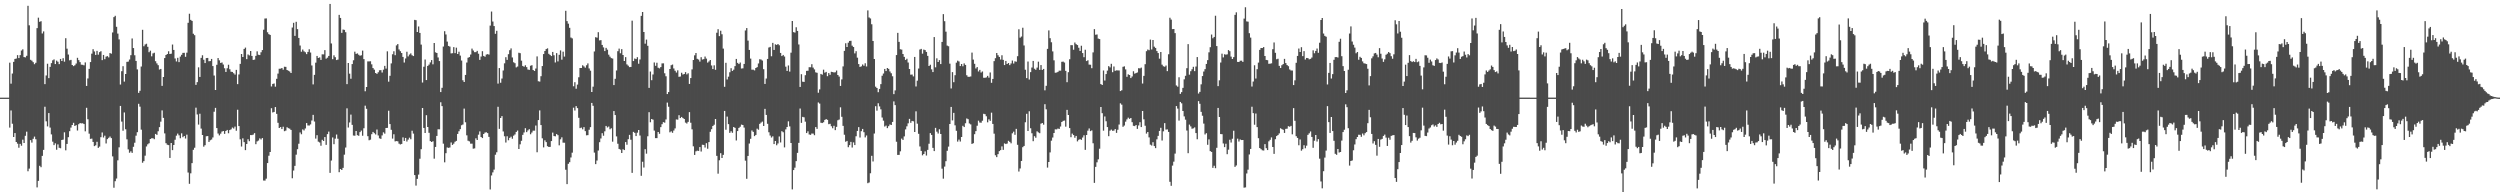 <?xml version="1.0" encoding="UTF-8"?>
<svg xmlns="http://www.w3.org/2000/svg" width="1920" height="150">
  <path d="M0 75.000h1v1.000H0zM1 75.000h1v1.000H1zM2 75.000h1v1.000H2zM3 75.000h1v1.000H3zM4 75.000h1v1.000H4zM5 75.000h1v1.000H5zM6 75.000h1v1.000H6zM7 48.141h1v49.837H7zM8 64.270h1v20.559H8zM9 56.483h1v38.560H9zM10 47.539h1v57.667H10zM11 45.273h1v56.899H11zM12 44.961h1v64.107H12zM13 42.349h1v67.974H13zM14 44.602h1v68.840H14zM15 42.335h1v68.179H15zM16 38.821h1v73.112H16zM17 37.880h1v69.384H17zM18 43.833h1v65.974H18zM19 44.090h1v60.190H19zM20 42.848h1v58.263H20zM21 4.470h1v127.040H21zM22 19.434h1v110.044H22zM23 45.939h1v61.664H23zM24 46.591h1v62.931H24zM25 47.747h1v58.876H25zM26 49.325h1v55.564H26zM27 48.213h1v58.765H27zM28 21.616h1v122.331H28zM29 13.566h1v125.317H29zM30 16.744h1v110.586H30zM31 16.302h1v112.097H31zM32 25.692h1v94.001H32zM33 24.113h1v91.002H33zM34 64.620h1v17.346H34zM35 57.941h1v35.219H35zM36 48.954h1v48.132H36zM37 60.007h1v26.845H37zM38 51.336h1v46.648H38zM39 48.495h1v54.744H39zM40 46.320h1v62.492H40zM41 45.625h1v65.841H41zM42 49.204h1v60.871H42zM43 46.551h1v68.447H43zM44 47.435h1v63.443H44zM45 49.234h1v64.300H45zM46 45.239h1v68.620H46zM47 46.848h1v60.668H47zM48 44.703h1v62.505H48zM49 47.351h1v54.292H49zM50 29.314h1v86.155H50zM51 37.398h1v73.120H51zM52 41.891h1v63.456H52zM53 46.316h1v54.429H53zM54 45.994h1v52.028H54zM55 49.921h1v46.083H55zM56 50.774h1v43.522H56zM57 50.122h1v46.634H57zM58 48.771h1v47.346H58zM59 44.386h1v55.865H59zM60 46.189h1v49.221H60zM61 47.723h1v46.799H61zM62 49.689h1v45.065H62zM63 49.780h1v44.899H63zM64 50.154h1v45.149H64zM65 47.915h1v52.954H65zM66 65.998h1v16.770H66zM67 60.238h1v31.361H67zM68 52.910h1v49.742H68zM69 47.683h1v58.992H69zM70 41.228h1v65.215H70zM71 37.775h1v71.234H71zM72 39.532h1v72.721H72zM73 42.168h1v69.448H73zM74 39.057h1v69.830H74zM75 41.994h1v71.550H75zM76 40.013h1v72.593H76zM77 39.340h1v66.049H77zM78 46.160h1v55.593H78zM79 42.172h1v63.449H79zM80 45.461h1v58.753H80zM81 43.488h1v66.714H81zM82 43.123h1v63.742H82zM83 44.068h1v61.781H83zM84 40.766h1v64.114H84zM85 41.210h1v64.854H85zM86 24.926h1v95.169H86zM87 13.136h1v131.043H87zM88 12.158h1v126.991H88zM89 20.570h1v116.538H89zM90 25.828h1v97.323H90zM91 30.240h1v82.891H91zM92 64.931h1v16.413H92zM93 54.683h1v38.699H93zM94 50.823h1v49.564H94zM95 62.656h1v23.706H95zM96 56.847h1v42.451H96zM97 47.518h1v59.474H97zM98 47.285h1v67.463H98zM99 45.729h1v71.553H99zM100 42.407h1v73.792H100zM101 29.553h1v87.870H101zM102 36.923h1v75.824H102zM103 42.449h1v67.150H103zM104 46.815h1v57.388H104zM105 53.317h1v48.206H105zM106 71.329h1v8.405H106zM107 69.756h1v12.142H107zM108 51.105h1v48.489H108zM109 22.904h1v102.051H109zM110 35.533h1v88.236H110zM111 34.172h1v85.402H111zM112 33.577h1v78.898H112zM113 35.932h1v74.927H113zM114 40.071h1v69.977H114zM115 38.925h1v67.828H115zM116 43.285h1v62.913H116zM117 40.995h1v65.169H117zM118 40.484h1v66.401H118zM119 47.003h1v55.881H119zM120 48.694h1v54.907H120zM121 50.063h1v50.766H121zM122 53.396h1v44.247H122zM123 52.929h1v40.521H123zM124 65.937h1v18.870H124zM125 59.119h1v31.409H125zM126 44.576h1v57.891H126zM127 42.217h1v67.744H127zM128 41.461h1v69.685H128zM129 39.377h1v72.096H129zM130 41.470h1v79.823H130zM131 41.237h1v68.573H131zM132 34.180h1v81.146H132zM133 38.354h1v72.992H133zM134 44.910h1v62.420H134zM135 47.191h1v57.019H135zM136 44.383h1v58.201H136zM137 47.704h1v56.226H137zM138 43.456h1v62.753H138zM139 42.106h1v60.299H139zM140 40.602h1v64.788H140zM141 40.554h1v63.879H141zM142 43.637h1v62.762H142zM143 40.458h1v62.955H143zM144 17.491h1v115.016H144zM145 10.554h1v130.623H145zM146 15.253h1v117.847H146zM147 16.094h1v109.178H147zM148 25.908h1v89.158H148zM149 27.018h1v86.427H149zM150 65.170h1v17.532H150zM151 63.096h1v24.820H151zM152 51.730h1v43.949H152zM153 59.076h1v28.282H153zM154 44.454h1v54.301H154zM155 42.465h1v61.206H155zM156 45.868h1v66.768H156zM157 48.449h1v63.063H157zM158 44.605h1v60.030H158zM159 44.480h1v60.030H159zM160 47.055h1v61.963H160zM161 46.909h1v60.822H161zM162 45.237h1v61.927H162zM163 50.736h1v54.824H163zM164 58.036h1v27.774H164zM165 69.142h1v13.700H165zM166 49.742h1v48.635H166zM167 44.581h1v57.987H167zM168 46.351h1v57.629H168zM169 48.319h1v54.360H169zM170 47.990h1v53.081H170zM171 49.560h1v51.034H171zM172 52.451h1v50.383H172zM173 55.240h1v45.347H173zM174 52.432h1v47.357H174zM175 49.703h1v52.659H175zM176 53.216h1v46.687H176zM177 55.087h1v44.252H177zM178 55.246h1v42.693H178zM179 56.290h1v42.420H179zM180 57.317h1v39.936H180zM181 53.635h1v46.770H181zM182 64.592h1v19.690H182zM183 57.196h1v39.620H183zM184 49.045h1v57.949H184zM185 41.456h1v71.055H185zM186 43.762h1v62.477H186zM187 37.594h1v71.555H187zM188 36.557h1v78.723H188zM189 45.391h1v65.196H189zM190 41.812h1v65.136H190zM191 42.554h1v65.898H191zM192 39.176h1v64.568H192zM193 42.944h1v60.859H193zM194 46.044h1v57.346H194zM195 45.750h1v56.478H195zM196 42.883h1v67.839H196zM197 39.430h1v69.151H197zM198 42.054h1v65.856H198zM199 42.300h1v64.015H199zM200 40.121h1v66.985H200zM201 38.460h1v67.599H201zM202 22.813h1v115.845H202zM203 14.248h1v124.469H203zM204 14.138h1v123.066H204zM205 24.802h1v100.409H205zM206 26.196h1v93.414H206zM207 26.844h1v89.875H207zM208 66.391h1v16.698H208zM209 64.471h1v21.878H209zM210 64.088h1v21.852H210zM211 66.583h1v15.642H211zM212 60.516h1v26.922H212zM213 56.527h1v37.764H213zM214 52.781h1v45.508H214zM215 52.719h1v44.863H215zM216 52.200h1v46.910H216zM217 53.521h1v43.831H217zM218 51.247h1v49.505H218zM219 51.374h1v48.909H219zM220 53.765h1v43.953H220zM221 54.336h1v44.102H221zM222 54.892h1v43.926H222zM223 56.083h1v43.693H223zM224 21.164h1v115.748H224zM225 17.506h1v113.453H225zM226 27.560h1v99.840H226zM227 16.766h1v102.041H227zM228 22.349h1v92.249H228zM229 29.146h1v81.255H229zM230 34.983h1v66.735H230zM231 39.729h1v63.409H231zM232 38.027h1v61.336H232zM233 39.430h1v60.753H233zM234 40.119h1v58.547H234zM235 41.594h1v52.901H235zM236 39.905h1v56.456H236zM237 37.836h1v58.597H237zM238 40.329h1v55.214H238zM239 50.263h1v42.325H239zM240 64.814h1v23.407H240zM241 57.499h1v35.848H241zM242 48.131h1v58.310H242zM243 42.958h1v60.860H243zM244 44.486h1v64.328H244zM245 44.072h1v65.365H245zM246 46.029h1v65.882H246zM247 41.712h1v65.647H247zM248 41.780h1v66.519H248zM249 38.527h1v66.744H249zM250 45.073h1v66.188H250zM251 44.274h1v58.724H251zM252 42.961h1v58.131H252zM253 3.012h1v129.761H253zM254 33.391h1v89.902H254zM255 45.490h1v60.100H255zM256 42.475h1v68.273H256zM257 43.940h1v62.544H257zM258 46.149h1v57.161H258zM259 45.788h1v60.767H259zM260 11.440h1v120.804H260zM261 13.781h1v115.998H261zM262 25.263h1v105.304H262zM263 22.668h1v106.231H263zM264 22.923h1v95.845H264zM265 24.720h1v88.588H265zM266 64.619h1v18.583H266zM267 48.366h1v49.600H267zM268 56.555h1v37.484H268zM269 60.464h1v27.565H269zM270 49.192h1v46.725H270zM271 46.275h1v57.791H271zM272 39.704h1v64.544H272zM273 41.370h1v59.260H273zM274 40.995h1v62.823H274zM275 42.011h1v62.303H275zM276 42.828h1v58.658H276zM277 42.439h1v57.873H277zM278 38.876h1v65.377H278zM279 45.420h1v53.098H279zM280 70.088h1v11.061H280zM281 66.810h1v16.732H281zM282 47.166h1v57.453H282zM283 47.134h1v60.596H283zM284 47.035h1v60.228H284zM285 49.408h1v53.672H285zM286 52.281h1v49.039H286zM287 53.500h1v48.797H287zM288 56.067h1v47.195H288zM289 56.745h1v42.733H289zM290 55.495h1v48.524H290zM291 53.975h1v52.274H291zM292 53.863h1v52.781H292zM293 55.719h1v48.269H293zM294 53.511h1v48.139H294zM295 50.582h1v52.095H295zM296 52.675h1v45.643H296zM297 39.398h1v58.818H297zM298 62.717h1v22.346H298zM299 58.235h1v37.035H299zM300 48.672h1v51.040H300zM301 41.687h1v64.741H301zM302 39.376h1v63.765H302zM303 42.388h1v66.201H303zM304 34.891h1v73.459H304zM305 33.822h1v74.715H305zM306 37.993h1v72.325H306zM307 39.300h1v71.642H307zM308 40.692h1v69.871H308zM309 43.712h1v61.799H309zM310 48.031h1v60.223H310zM311 44.892h1v61.059H311zM312 39.724h1v68.996H312zM313 43.308h1v63.908H313zM314 41.884h1v63.851H314zM315 41.026h1v65.949H315zM316 42.438h1v57.961H316zM317 43.074h1v59.535H317zM318 15.237h1v119.237H318zM319 15.516h1v127.024H319zM320 24.566h1v112.815H320zM321 20.337h1v113.763H321zM322 25.318h1v96.567H322zM323 34.251h1v80.345H323zM324 63.372h1v19.555H324zM325 51.272h1v46.984H325zM326 45.709h1v56.444H326zM327 61.513h1v26.950H327zM328 50.630h1v46.887H328zM329 49.611h1v52.399H329zM330 47.910h1v60.475H330zM331 46.118h1v62.923H331zM332 49.423h1v59.063H332zM333 33.006h1v88.832H333zM334 40.192h1v72.654H334zM335 40.712h1v63.704H335zM336 44.142h1v55.126H336zM337 46.895h1v52.433H337zM338 70.723h1v7.825H338zM339 67.408h1v14.106H339zM340 35.737h1v74.625H340zM341 23.959h1v100.689H341zM342 26.480h1v91.168H342zM343 31.945h1v81.311H343zM344 35.287h1v78.276H344zM345 35.800h1v77.476H345zM346 41.005h1v68.408H346zM347 40.833h1v70.465H347zM348 36.195h1v74.119H348zM349 40.814h1v68.049H349zM350 36.607h1v71.568H350zM351 41.468h1v61.406H351zM352 39.756h1v61.079H352zM353 42.708h1v56.486H353zM354 46.493h1v49.703H354zM355 61.626h1v34.037H355zM356 62.975h1v20.448H356zM357 57.567h1v36.343H357zM358 48.011h1v55.916H358zM359 44.356h1v63.729H359zM360 43.835h1v64.773H360zM361 41.855h1v68.501H361zM362 37.335h1v72.979H362zM363 38.799h1v75.383H363zM364 40.101h1v73.888H364zM365 40.017h1v66.244H365zM366 39.043h1v68.497H366zM367 41.251h1v62.153H367zM368 45.962h1v54.943H368zM369 43.398h1v61.796H369zM370 39.312h1v66.745H370zM371 42.957h1v59.936H371zM372 43.550h1v58.280H372zM373 41.860h1v59.696H373zM374 41.574h1v60.683H374zM375 41.946h1v63.146H375zM376 19.672h1v125.840H376zM377 8.854h1v125.918H377zM378 16.524h1v115.866H378zM379 19.999h1v110.270H379zM380 25.968h1v92.857H380zM381 23.651h1v93.298H381zM382 64.223h1v17.774H382zM383 52.275h1v46.670H383zM384 63.532h1v27.104H384zM385 60.329h1v28.866H385zM386 54.102h1v46.870H386zM387 48.625h1v56.027H387zM388 43.935h1v65.557H388zM389 45.989h1v58.639H389zM390 41.605h1v66.107H390zM391 38.573h1v67.314H391zM392 37.177h1v67.768H392zM393 44.144h1v62.422H393zM394 47.841h1v56.344H394zM395 48.529h1v54.753H395zM396 51.766h1v49.562H396zM397 51.071h1v49.187H397zM398 40.510h1v73.904H398zM399 40.857h1v70.014H399zM400 46.615h1v61.523H400zM401 50.640h1v52.958H401zM402 51.275h1v50.471H402zM403 50.101h1v48.333H403zM404 51.556h1v49.901H404zM405 53.420h1v46.734H405zM406 53.665h1v45.564H406zM407 50.483h1v52.657H407zM408 50.058h1v51.725H408zM409 53.755h1v46.584H409zM410 54.522h1v45.834H410zM411 52.617h1v43.814H411zM412 43.335h1v73.625H412zM413 62.391h1v29.832H413zM414 62.648h1v22.143H414zM415 58.513h1v37.544H415zM416 50.731h1v55.523H416zM417 41.511h1v71.674H417zM418 39.160h1v68.622H418zM419 37.707h1v71.436H419zM420 37.120h1v75.183H420zM421 41.321h1v71.596H421zM422 42.169h1v70.644H422zM423 43.055h1v65.267H423zM424 39.893h1v61.921H424zM425 42.434h1v62.040H425zM426 47.975h1v56.736H426zM427 40.828h1v62.125H427zM428 47.171h1v56.675H428zM429 42.102h1v69.488H429zM430 38.681h1v68.344H430zM431 45.800h1v59.676H431zM432 39.677h1v69.885H432zM433 43.484h1v66.120H433zM434 8.302h1v122.073H434zM435 16.252h1v125.180H435zM436 18.161h1v107.613H436zM437 21.341h1v103.233H437zM438 28.808h1v92.142H438zM439 29.476h1v87.755H439zM440 66.259h1v16.426H440zM441 63.140h1v21.741H441zM442 68.124h1v13.390H442zM443 64.982h1v18.069H443zM444 59.362h1v31.115H444zM445 52.205h1v46.220H445zM446 52.216h1v45.770H446zM447 50.108h1v49.218H447zM448 50.986h1v46.662H448zM449 51.994h1v48.705H449zM450 50.123h1v53.807H450zM451 48.671h1v55.099H451zM452 52.595h1v47.017H452zM453 54.259h1v43.359H453zM454 70.639h1v8.438H454zM455 66.555h1v14.723H455zM456 39.517h1v77.675H456zM457 28.575h1v97.489H457zM458 28.907h1v94.397H458zM459 24.733h1v90.878H459zM460 31.042h1v78.168H460zM461 30.809h1v75.507H461zM462 34.507h1v67.800H462zM463 36.419h1v67.805H463zM464 39.194h1v61.681H464zM465 36.756h1v59.986H465zM466 38.155h1v59.715H466zM467 41.980h1v55.208H467zM468 43.524h1v55.766H468zM469 44.647h1v53.872H469zM470 44.962h1v63.853H470zM471 65.337h1v19.948H471zM472 60.494h1v27.900H472zM473 54.130h1v50.602H473zM474 39.297h1v71.089H474zM475 37.310h1v77.052H475zM476 40.904h1v74.027H476zM477 37.755h1v79.756H477zM478 42.245h1v72.406H478zM479 46.846h1v68.396H479zM480 43.874h1v65.222H480zM481 49.462h1v61.685H481zM482 50.448h1v56.463H482zM483 51.553h1v52.008H483zM484 51.427h1v55.884H484zM485 15.856h1v116.915H485zM486 46.878h1v54.401H486zM487 44.950h1v57.084H487zM488 45.369h1v59.145H488zM489 43.954h1v57.960H489zM490 48.967h1v50.868H490zM491 45.690h1v58.397H491zM492 12.163h1v122.868H492zM493 9.202h1v114.986H493zM494 24.587h1v104.075H494zM495 33.528h1v81.053H495zM496 30.422h1v87.606H496zM497 35.161h1v69.517H497zM498 67.479h1v18.707H498zM499 54.956h1v38.950H499zM500 61.606h1v29.785H500zM501 57.176h1v34.705H501zM502 47.978h1v52.344H502zM503 50.518h1v55.578H503zM504 48.168h1v57.914H504zM505 51.995h1v49.367H505zM506 52.530h1v50.231H506zM507 51.513h1v46.114H507zM508 48.672h1v46.729H508zM509 48.631h1v45.167H509zM510 56.273h1v37.923H510zM511 58.564h1v33.177H511zM512 72.249h1v6.550H512zM513 70.713h1v11.262H513zM514 53.016h1v48.592H514zM515 50.064h1v50.802H515zM516 49.543h1v52.469H516zM517 52.567h1v47.707H517zM518 54.302h1v44.300H518zM519 55.715h1v36.016H519zM520 54.039h1v37.875H520zM521 58.976h1v29.494H521zM522 58.763h1v31.932H522zM523 55.872h1v33.913H523zM524 57.223h1v33.443H524zM525 56.843h1v34.541H525zM526 55.386h1v38.776H526zM527 57.114h1v37.759H527zM528 56.292h1v37.325H528zM529 64.482h1v21.647H529zM530 59.966h1v34.284H530zM531 53.286h1v46.034H531zM532 46.081h1v66.293H532zM533 42.489h1v76.520H533zM534 40.689h1v75.518H534zM535 45.163h1v70.563H535zM536 45.707h1v70.233H536zM537 47.319h1v65.650H537zM538 43.924h1v72.463H538zM539 45.739h1v65.417H539zM540 45.401h1v65.888H540zM541 43.397h1v69.904H541zM542 45.026h1v64.928H542zM543 48.095h1v66.125H543zM544 47.143h1v61.989H544zM545 46.100h1v55.128H545zM546 50.300h1v48.941H546zM547 53.038h1v43.711H547zM548 50.177h1v45.605H548zM549 53.590h1v37.827H549zM550 25.135h1v94.593H550zM551 22.426h1v110.953H551zM552 27.756h1v95.335H552zM553 23.604h1v94.042H553zM554 26.316h1v95.042H554zM555 37.324h1v81.638H555zM556 66.688h1v18.490H556zM557 48.256h1v51.372H557zM558 61.031h1v28.541H558zM559 58.897h1v36.427H559zM560 55.481h1v46.542H560zM561 52.373h1v48.435H561zM562 54.499h1v47.479H562zM563 53.530h1v43.993H563zM564 50.780h1v47.436H564zM565 45.258h1v62.644H565zM566 48.296h1v52.380H566zM567 49.185h1v49.053H567zM568 48.005h1v49.330H568zM569 52.636h1v43.073H569zM570 52.491h1v43.488H570zM571 49.080h1v48.894H571zM572 23.383h1v100.018H572zM573 21.572h1v115.762H573zM574 31.183h1v88.588H574zM575 38.369h1v71.872H575zM576 45.017h1v61.598H576zM577 53.518h1v46.687H577zM578 53.483h1v47.770H578zM579 54.090h1v50.442H579zM580 52.247h1v51.377H580zM581 51.540h1v47.266H581zM582 48.753h1v50.890H582zM583 45.527h1v49.579H583zM584 45.722h1v48.443H584zM585 46.494h1v46.908H585zM586 53.153h1v43.632H586zM587 64.484h1v19.110H587zM588 60.332h1v27.927H588zM589 45.281h1v49.819H589zM590 36.498h1v65.077H590zM591 35.996h1v68.086H591zM592 43.208h1v62.420H592zM593 32.924h1v71.797H593zM594 38.364h1v72.280H594zM595 34.024h1v74.259H595zM596 34.517h1v77.055H596zM597 33.805h1v76.387H597zM598 34.741h1v70.081H598zM599 40.669h1v68.751H599zM600 43.071h1v57.670H600zM601 42.200h1v59.364H601zM602 43.394h1v69.792H602zM603 51.176h1v48.220H603zM604 54.452h1v43.061H604zM605 50.287h1v42.910H605zM606 55.008h1v42.042H606zM607 40.451h1v69.368H607zM608 16.125h1v129.313H608zM609 24.696h1v105.907H609zM610 25.028h1v103.746H610zM611 20.954h1v102.792H611zM612 23.775h1v93.652H612zM613 34.159h1v75.571H613zM614 66.740h1v16.600H614zM615 56.997h1v37.375H615zM616 62.728h1v27.032H616zM617 62.947h1v27.186H617zM618 57.754h1v35.695H618zM619 54.401h1v47.803H619zM620 54.335h1v46.524H620zM621 51.606h1v51.668H621zM622 51.664h1v51.923H622zM623 49.327h1v53.231H623zM624 51.896h1v50.729H624zM625 53.282h1v50.576H625zM626 55.532h1v42.073H626zM627 55.914h1v43.075H627zM628 71.222h1v7.479H628zM629 68.662h1v10.893H629zM630 56.756h1v37.508H630zM631 57.344h1v37.177H631zM632 53.519h1v40.375H632zM633 55.831h1v36.276H633zM634 55.210h1v36.222H634zM635 58.500h1v33.583H635zM636 56.132h1v39.266H636zM637 57.448h1v37.612H637zM638 55.147h1v41.844H638zM639 55.369h1v43.127H639zM640 55.650h1v40.958H640zM641 55.498h1v44.444H641zM642 54.151h1v43.295H642zM643 57.578h1v34.762H643zM644 58.808h1v33.008H644zM645 65.999h1v16.416H645zM646 60.968h1v28.729H646zM647 50.969h1v45.690H647zM648 39.070h1v64.412H648zM649 33.204h1v75.626H649zM650 36.077h1v72.159H650zM651 32.753h1v80.321H651zM652 31.460h1v80.006H652zM653 31.360h1v77.588H653zM654 35.075h1v78.215H654zM655 36.103h1v73.254H655zM656 41.024h1v70.375H656zM657 39.304h1v65.333H657zM658 44.314h1v56.223H658zM659 49.223h1v48.420H659zM660 51.389h1v54.242H660zM661 50.927h1v49.814H661zM662 49.497h1v49.538H662zM663 50.468h1v51.071H663zM664 48.598h1v56.927H664zM665 51.066h1v52.959H665zM666 8.002h1v132.676H666zM667 13.429h1v126.728H667zM668 14.172h1v118.895H668zM669 18.655h1v101.015H669zM670 31.475h1v92.532H670zM671 45.330h1v57.208H671zM672 66.537h1v15.033H672zM673 67.561h1v17.451H673zM674 70.798h1v8.523H674zM675 68.293h1v13.403H675zM676 64.614h1v19.363H676zM677 58.159h1v32.125H677zM678 56.488h1v36.171H678zM679 52.923h1v44.228H679zM680 54.569h1v41.912H680zM681 52.228h1v46.203H681zM682 52.897h1v44.018H682zM683 54.873h1v40.698H683zM684 56.245h1v39.763H684zM685 58.593h1v35.042H685zM686 72.308h1v5.567H686zM687 69.426h1v11.326H687zM688 42.276h1v66.555H688zM689 25.230h1v93.737H689zM690 32.169h1v86.769H690zM691 37.819h1v78.414H691zM692 38.092h1v68.348H692zM693 41.497h1v65.973H693zM694 43.675h1v61.063H694zM695 46.010h1v53.371H695zM696 45.132h1v51.900H696zM697 48.042h1v46.685H697zM698 52.981h1v38.288H698zM699 57.324h1v36.979H699zM700 57.229h1v35.664H700zM701 58.672h1v34.524H701zM702 43.745h1v57.654H702zM703 66.384h1v19.140H703zM704 61.928h1v33.039H704zM705 52.635h1v50.120H705zM706 38.036h1v74.468H706zM707 37.554h1v78.380H707zM708 41.207h1v78.091H708zM709 38.114h1v80.172H709zM710 38.519h1v77.770H710zM711 39.885h1v79.561H711zM712 42.917h1v72.171H712zM713 50.672h1v59.727H713zM714 49.696h1v52.550H714zM715 53.272h1v50.377H715zM716 55.342h1v58.227H716zM717 28.475h1v87.569H717zM718 51.729h1v46.483H718zM719 44.806h1v56.325H719zM720 47.633h1v54.925H720zM721 46.183h1v53.107H721zM722 49.213h1v53.706H722zM723 32.197h1v97.323H723zM724 10.843h1v126.396H724zM725 16.267h1v111.658H725zM726 24.296h1v99.525H726zM727 35.029h1v80.778H727zM728 35.545h1v77.065H728zM729 48.875h1v46.376H729zM730 67.950h1v14.190H730zM731 55.407h1v37.066H731zM732 63.116h1v23.586H732zM733 57.749h1v38.525H733zM734 48.140h1v52.334H734zM735 46.593h1v62.149H735zM736 47.212h1v59.979H736zM737 50.759h1v57.917H737zM738 49.139h1v56.101H738zM739 50.899h1v45.722H739zM740 48.670h1v48.938H740zM741 49.863h1v44.827H741zM742 57.822h1v33.143H742zM743 58.967h1v32.595H743zM744 58.960h1v35.864H744zM745 58.733h1v36.798H745zM746 40.410h1v70.131H746zM747 45.794h1v64.207H747zM748 48.989h1v54.070H748zM749 52.596h1v48.117H749zM750 51.521h1v45.062H750zM751 54.864h1v37.801H751zM752 53.658h1v40.466H752zM753 55.726h1v38.536H753zM754 54.868h1v37.881H754zM755 59.700h1v27.710H755zM756 59.737h1v27.971H756zM757 59.459h1v29.823H757zM758 58.251h1v35.688H758zM759 59.668h1v31.955H759zM760 55.653h1v37.189H760zM761 63.615h1v22.918H761zM762 60.599h1v34.567H762zM763 46.969h1v55.704H763zM764 44.707h1v74.549H764zM765 40.688h1v79.990H765zM766 42.426h1v75.938H766zM767 43.728h1v72.333H767zM768 45.704h1v69.583H768zM769 42.426h1v70.005H769zM770 45.969h1v69.126H770zM771 49.963h1v60.159H771zM772 46.808h1v63.821H772zM773 49.147h1v61.107H773zM774 48.362h1v59.794H774zM775 50.018h1v58.952H775zM776 48.721h1v61.359H776zM777 46.507h1v55.904H777zM778 48.780h1v52.345H778zM779 47.082h1v56.420H779zM780 47.424h1v51.555H780zM781 43.182h1v68.048H781zM782 22.472h1v109.264H782zM783 28.933h1v100.448H783zM784 28.057h1v95.566H784zM785 21.323h1v91.747H785zM786 34.897h1v77.191H786zM787 53.544h1v40.352H787zM788 60.019h1v27.399H788zM789 47.239h1v53.373H789zM790 61.104h1v24.366H790zM791 55.382h1v43.138H791zM792 51.875h1v50.461H792zM793 46.791h1v61.670H793zM794 52.813h1v51.765H794zM795 53.606h1v52.188H795zM796 51.913h1v48.963H796zM797 47.349h1v54.334H797zM798 53.640h1v48.652H798zM799 49.954h1v45.043H799zM800 53.689h1v40.777H800zM801 52.964h1v42.805H801zM802 69.374h1v10.646H802zM803 65.895h1v18.070H803zM804 37.555h1v91.149H804zM805 23.368h1v101.058H805zM806 29.362h1v87.686H806zM807 32.474h1v75.575H807zM808 39.462h1v66.163H808zM809 46.311h1v55.819H809zM810 55.839h1v43.494H810zM811 55.683h1v43.689H811zM812 55.185h1v43.524H812zM813 54.258h1v44.778H813zM814 54.258h1v42.896H814zM815 47.474h1v46.215H815zM816 47.290h1v45.514H816zM817 48.050h1v44.516H817zM818 54.434h1v42.822H818zM819 63.113h1v21.278H819zM820 55.450h1v32.895H820zM821 45.530h1v52.809H821zM822 34.672h1v70.686H822zM823 34.695h1v67.910H823zM824 38.211h1v65.535H824zM825 32.640h1v73.120H825zM826 33.945h1v70.465H826zM827 34.612h1v73.972H827zM828 36.677h1v70.702H828zM829 39.092h1v67.782H829zM830 35.128h1v72.309H830zM831 40.734h1v64.914H831zM832 43.941h1v59.997H832zM833 38.175h1v76.926H833zM834 46.905h1v56.752H834zM835 46.282h1v54.083H835zM836 49.606h1v49.043H836zM837 49.728h1v50.987H837zM838 52.360h1v47.812H838zM839 40.236h1v69.795H839zM840 22.364h1v118.082H840zM841 26.681h1v101.494H841zM842 26.446h1v98.211H842zM843 29.652h1v92.710H843zM844 30.005h1v84.197H844zM845 64.547h1v17.620H845zM846 65.266h1v21.660H846zM847 54.094h1v46.234H847zM848 61.843h1v27.625H848zM849 56.907h1v36.201H849zM850 54.219h1v43.356H850zM851 50.775h1v53.829H851zM852 51.742h1v48.611H852zM853 49.013h1v50.527H853zM854 55.438h1v45.007H854zM855 51.070h1v49.230H855zM856 54.365h1v44.749H856zM857 54.012h1v48.039H857zM858 54.052h1v45.603H858zM859 54.125h1v41.523H859zM860 69.930h1v9.414H860zM861 69.330h1v11.049H861zM862 51.301h1v46.094H862zM863 50.943h1v45.453H863zM864 53.281h1v40.158H864zM865 58.968h1v32.754H865zM866 57.091h1v33.276H866zM867 57.600h1v33.682H867zM868 59.964h1v30.662H868zM869 58.739h1v35.091H869zM870 54.709h1v41.899H870zM871 56.575h1v40.277H871zM872 56.093h1v39.897H872zM873 55.635h1v43.314H873zM874 52.372h1v44.003H874zM875 52.508h1v41.318H875zM876 51.941h1v45.621H876zM877 64.128h1v21.107H877zM878 58.268h1v33.389H878zM879 49.301h1v47.253H879zM880 39.301h1v63.311H880zM881 38.066h1v63.293H881zM882 38.543h1v66.955H882zM883 30.396h1v80.705H883zM884 37.988h1v73.786H884zM885 30.697h1v78.500H885zM886 35.819h1v76.383H886zM887 36.789h1v76.985H887zM888 39.198h1v67.810H888zM889 40.735h1v63.598H889zM890 45.049h1v55.485H890zM891 39.919h1v58.248H891zM892 49.674h1v58.248H892zM893 50.886h1v49.997H893zM894 51.258h1v43.332H894zM895 50.325h1v49.219H895zM896 54.615h1v44.766H896zM897 41.661h1v59.677H897zM898 13.629h1v125.980H898zM899 15.048h1v127.646H899zM900 22.353h1v104.825H900zM901 22.259h1v101.900H901zM902 25.463h1v92.513H902zM903 65.627h1v15.853H903zM904 66.539h1v16.884H904zM905 59.319h1v33.297H905zM906 72.067h1v6.198H906zM907 70.776h1v8.567H907zM908 67.460h1v17.780H908zM909 60.949h1v28.432H909zM910 58.233h1v33.651H910zM911 52.367h1v47.880H911zM912 33.869h1v83.792H912zM913 57.370h1v38.319H913zM914 54.692h1v42.361H914zM915 53.215h1v45.634H915zM916 51.312h1v47.223H916zM917 54.617h1v43.211H917zM918 51.074h1v51.106H918zM919 43.806h1v63.132H919zM920 71.854h1v5.841H920zM921 70.544h1v9.151H921zM922 64.754h1v21.159H922zM923 58.425h1v30.442H923zM924 54.918h1v39.985H924zM925 53.112h1v50.166H925zM926 49.079h1v53.229H926zM927 46.199h1v65.031H927zM928 40.207h1v66.842H928zM929 36.269h1v79.786H929zM930 26.546h1v90.143H930zM931 29.410h1v99.493H931zM932 28.372h1v98.925H932zM933 12.086h1v117.106H933zM934 35.379h1v78.152H934zM935 66.163h1v16.727H935zM936 61.694h1v28.157H936zM937 48.001h1v54.982H937zM938 41.221h1v61.830H938zM939 44.098h1v66.100H939zM940 41.658h1v71.338H940zM941 41.962h1v68.442H941zM942 41.726h1v76.703H942zM943 38.437h1v76.487H943zM944 39.297h1v68.006H944zM945 43.470h1v66.007H945zM946 45.289h1v61.257H946zM947 43.887h1v56.523H947zM948 11.441h1v116.700H948zM949 9.496h1v117.558H949zM950 47.525h1v58.975H950zM951 47.593h1v61.095H951zM952 46.644h1v60.488H952zM953 46.570h1v60.994H953zM954 47.519h1v60.025H954zM955 14.275h1v129.857H955zM956 5.572h1v138.359H956zM957 16.417h1v116.815H957zM958 16.638h1v113.658H958zM959 25.476h1v93.164H959zM960 28.902h1v85.501H960zM961 66.481h1v15.477H961zM962 62.622h1v24.253H962zM963 50.122h1v45.683H963zM964 60.313h1v26.868H964zM965 53.120h1v44.518H965zM966 48.090h1v58.022H966zM967 38.276h1v75.384H967zM968 36.876h1v77.701H968zM969 36.902h1v78.528H969zM970 36.147h1v79.478H970zM971 43.028h1v67.668H971zM972 46.042h1v67.790H972zM973 46.230h1v69.046H973zM974 49.005h1v59.517H974zM975 48.901h1v58.483H975zM976 48.617h1v56.915H976zM977 37.777h1v75.099H977zM978 32.609h1v85.541H978zM979 40.570h1v66.324H979zM980 45.523h1v58.963H980zM981 45.126h1v58.592H981zM982 50.606h1v51.842H982zM983 52.230h1v46.275H983zM984 50.048h1v49.101H984zM985 49.191h1v50.483H985zM986 45.214h1v56.886H986zM987 48.442h1v50.524H987zM988 49.946h1v48.853H988zM989 50.841h1v46.060H989zM990 53.342h1v43.969H990zM991 54.110h1v42.540H991zM992 54.144h1v49.023H992zM993 65.309h1v17.754H993zM994 61.692h1v31.064H994zM995 48.241h1v56.371H995zM996 42.959h1v62.969H996zM997 37.287h1v74.260H997zM998 39.916h1v67.169H998zM999 36.237h1v79.494H999zM1000 43.117h1v71.458H1000zM1001 39.253h1v72.326H1001zM1002 45.725h1v68.159H1002zM1003 44.485h1v67.390H1003zM1004 44.627h1v58.965H1004zM1005 45.543h1v56.831H1005zM1006 45.234h1v55.707H1006zM1007 44.194h1v60.993H1007zM1008 38.646h1v74.879H1008zM1009 40.893h1v67.175H1009zM1010 39.105h1v64.594H1010zM1011 37.290h1v71.409H1011zM1012 40.551h1v66.279H1012zM1013 32.798h1v89.070H1013zM1014 15.355h1v123.996H1014zM1015 13.820h1v130.805H1015zM1016 25.735h1v105.732H1016zM1017 27.528h1v93.487H1017zM1018 28.193h1v87.446H1018zM1019 64.869h1v16.650H1019zM1020 55.979h1v37.816H1020zM1021 48.325h1v53.745H1021zM1022 60.294h1v29.574H1022zM1023 56.955h1v43.706H1023zM1024 45.952h1v62.200H1024zM1025 43.898h1v74.200H1025zM1026 43.827h1v75.081H1026zM1027 44.175h1v70.235H1027zM1028 32.112h1v85.056H1028zM1029 29.768h1v86.962H1029zM1030 43.140h1v64.847H1030zM1031 50.769h1v50.649H1031zM1032 54.543h1v45.073H1032zM1033 71.404h1v8.734H1033zM1034 69.376h1v12.957H1034zM1035 53.565h1v44.904H1035zM1036 25.736h1v101.445H1036zM1037 20.270h1v103.355H1037zM1038 31.907h1v91.318H1038zM1039 34.376h1v81.037H1039zM1040 36.550h1v74.413H1040zM1041 40.929h1v65.999H1041zM1042 39.934h1v65.307H1042zM1043 45.878h1v57.581H1043zM1044 43.600h1v59.942H1044zM1045 44.468h1v60.606H1045zM1046 47.141h1v55.419H1046zM1047 48.582h1v55.377H1047zM1048 48.823h1v53.487H1048zM1049 49.198h1v52.242H1049zM1050 52.773h1v41.869H1050zM1051 65.599h1v18.781H1051zM1052 58.471h1v31.610H1052zM1053 44.803h1v58.054H1053zM1054 43.271h1v66.909H1054zM1055 41.032h1v67.426H1055zM1056 40.670h1v70.593H1056zM1057 41.923h1v77.620H1057zM1058 43.988h1v62.721H1058zM1059 36.941h1v75.799H1059zM1060 41.291h1v65.898H1060zM1061 44.977h1v61.659H1061zM1062 47.519h1v56.889H1062zM1063 45.573h1v57.797H1063zM1064 42.060h1v63.639H1064zM1065 41.195h1v70.884H1065zM1066 39.938h1v65.819H1066zM1067 40.793h1v66.535H1067zM1068 43.150h1v61.177H1068zM1069 45.087h1v58.851H1069zM1070 41.732h1v61.994H1070zM1071 15.576h1v121.122H1071zM1072 18.701h1v120.973H1072zM1073 25.721h1v104.242H1073zM1074 16.127h1v108.335H1074zM1075 24.379h1v93.124H1075zM1076 28.988h1v82.420H1076zM1077 66.067h1v16.911H1077zM1078 62.658h1v25.491H1078zM1079 49.684h1v46.371H1079zM1080 58.412h1v30.333H1080zM1081 48.237h1v49.349H1081zM1082 42.324h1v62.246H1082zM1083 46.886h1v62.611H1083zM1084 47.692h1v60.453H1084zM1085 47.052h1v55.030H1085zM1086 47.683h1v54.516H1086zM1087 45.219h1v60.247H1087zM1088 47.755h1v60.213H1088zM1089 47.229h1v59.268H1089zM1090 50.608h1v55.168H1090zM1091 58.038h1v42.056H1091zM1092 68.587h1v14.101H1092zM1093 51.749h1v44.706H1093zM1094 42.453h1v61.870H1094zM1095 42.539h1v62.028H1095zM1096 44.352h1v57.431H1096zM1097 48.229h1v50.463H1097zM1098 45.776h1v52.131H1098zM1099 47.192h1v49.004H1099zM1100 50.149h1v45.425H1100zM1101 50.595h1v46.586H1101zM1102 46.106h1v50.151H1102zM1103 44.833h1v52.593H1103zM1104 45.664h1v49.554H1104zM1105 48.268h1v46.046H1105zM1106 48.439h1v47.034H1106zM1107 47.948h1v47.274H1107zM1108 55.051h1v45.295H1108zM1109 64.728h1v19.477H1109zM1110 58.912h1v30.767H1110zM1111 49.026h1v55.113H1111zM1112 43.382h1v67.655H1112zM1113 44.992h1v59.655H1113zM1114 39.435h1v67.773H1114zM1115 39.277h1v72.278H1115zM1116 47.967h1v60.304H1116zM1117 42.517h1v68.572H1117zM1118 40.366h1v69.111H1118zM1119 36.993h1v71.118H1119zM1120 40.417h1v63.119H1120zM1121 45.278h1v59.183H1121zM1122 43.556h1v61.504H1122zM1123 43.128h1v67.665H1123zM1124 39.585h1v68.983H1124zM1125 42.017h1v64.941H1125zM1126 44.132h1v59.840H1126zM1127 41.548h1v63.003H1127zM1128 42.487h1v61.021H1128zM1129 33.029h1v96.525H1129zM1130 14.189h1v122.945H1130zM1131 23.271h1v107.253H1131zM1132 19.609h1v105.302H1132zM1133 13.720h1v106.825H1133zM1134 25.698h1v93.837H1134zM1135 66.595h1v16.010H1135zM1136 64.814h1v21.842H1136zM1137 64.450h1v21.129H1137zM1138 66.766h1v15.004H1138zM1139 63.527h1v21.857H1139zM1140 57.148h1v33.094H1140zM1141 54.113h1v41.087H1141zM1142 55.247h1v40.839H1142zM1143 54.188h1v42.628H1143zM1144 53.241h1v45.850H1144zM1145 50.349h1v49.668H1145zM1146 51.399h1v49.091H1146zM1147 53.863h1v42.587H1147zM1148 55.372h1v41.881H1148zM1149 54.827h1v44.199H1149zM1150 56.366h1v42.749H1150zM1151 22.896h1v102.946H1151zM1152 18.519h1v114.939H1152zM1153 32.540h1v91.726H1153zM1154 24.167h1v88.327H1154zM1155 28.385h1v81.704H1155zM1156 32.256h1v75.056H1156zM1157 34.864h1v66.971H1157zM1158 36.713h1v66.545H1158zM1159 34.402h1v69.576H1159zM1160 39.581h1v61.526H1160zM1161 36.074h1v62.787H1161zM1162 39.282h1v58.098H1162zM1163 38.946h1v58.534H1163zM1164 37.987h1v59.544H1164zM1165 41.462h1v54.493H1165zM1166 54.063h1v33.525H1166zM1167 74.964h1v1.000H1167zM1168 74.971h1v1.000H1168zM1169 74.974h1v1.000H1169zM1170 74.977h1v1.000H1170zM1171 74.974h1v1.000H1171zM1172 74.979h1v1.000H1172zM1173 74.975h1v1.000H1173zM1174 74.979h1v1.000H1174zM1175 74.994h1v1.000H1175zM1176 75.000h1v1.000H1176zM1177 75.000h1v1.000H1177zM1178 75.000h1v1.000H1178zM1179 75.000h1v1.000H1179zM1180 29.332h1v80.579H1180zM1181 24.253h1v88.183H1181zM1182 36.098h1v79.669H1182zM1183 34.770h1v73.708H1183zM1184 41.852h1v72.999H1184zM1185 40.197h1v73.295H1185zM1186 43.325h1v72.061H1186zM1187 40.430h1v69.199H1187zM1188 64.050h1v18.001H1188zM1189 74.972h1v1.000H1189zM1190 74.965h1v1.000H1190zM1191 74.966h1v1.000H1191zM1192 74.974h1v1.000H1192zM1193 74.972h1v1.000H1193zM1194 74.973h1v1.000H1194zM1195 56.087h1v37.574H1195zM1196 57.669h1v31.906H1196zM1197 51.251h1v44.896H1197zM1198 40.354h1v59.913H1198zM1199 38.001h1v65.476H1199zM1200 37.648h1v62.271H1200zM1201 37.294h1v70.485H1201zM1202 37.002h1v72.991H1202zM1203 38.579h1v66.470H1203zM1204 37.866h1v62.752H1204zM1205 32.888h1v67.882H1205zM1206 40.904h1v58.150H1206zM1207 68.837h1v10.086H1207zM1208 66.268h1v14.528H1208zM1209 48.538h1v51.909H1209zM1210 46.352h1v55.399H1210zM1211 43.807h1v55.820H1211zM1212 44.920h1v56.352H1212zM1213 45.696h1v55.159H1213zM1214 48.642h1v47.792H1214zM1215 45.868h1v51.324H1215zM1216 47.126h1v50.238H1216zM1217 49.061h1v45.980H1217zM1218 45.761h1v50.754H1218zM1219 46.336h1v51.410H1219zM1220 48.562h1v48.377H1220zM1221 50.072h1v46.164H1221zM1222 50.920h1v44.912H1222zM1223 53.794h1v41.603H1223zM1224 52.006h1v45.004H1224zM1225 63.118h1v20.951H1225zM1226 59.296h1v34.768H1226zM1227 43.906h1v59.256H1227zM1228 39.951h1v65.013H1228zM1229 37.608h1v70.760H1229zM1230 43.417h1v65.466H1230zM1231 33.977h1v77.100H1231zM1232 32.865h1v74.782H1232zM1233 37.000h1v74.899H1233zM1234 38.254h1v71.643H1234zM1235 40.844h1v67.584H1235zM1236 45.433h1v63.812H1236zM1237 47.262h1v58.249H1237zM1238 44.802h1v63.607H1238zM1239 47.861h1v56.108H1239zM1240 47.096h1v63.831H1240zM1241 48.362h1v60.741H1241zM1242 43.785h1v66.209H1242zM1243 40.626h1v69.473H1243zM1244 43.526h1v63.780H1244zM1245 6.913h1v126.250H1245zM1246 20.883h1v126.595H1246zM1247 19.779h1v110.583H1247zM1248 18.692h1v110.588H1248zM1249 24.119h1v100.216H1249zM1250 32.489h1v81.979H1250zM1251 65.827h1v15.799H1251zM1252 55.051h1v38.216H1252zM1253 50.031h1v48.861H1253zM1254 61.827h1v26.489H1254zM1255 54.846h1v45.442H1255zM1256 49.797h1v62.897H1256zM1257 47.978h1v65.856H1257zM1258 51.013h1v61.852H1258zM1259 47.225h1v70.508H1259zM1260 34.471h1v82.976H1260zM1261 40.205h1v72.687H1261zM1262 41.817h1v63.096H1262zM1263 47.924h1v50.280H1263zM1264 47.770h1v50.092H1264zM1265 69.978h1v9.223H1265zM1266 68.039h1v13.671H1266zM1267 45.960h1v60.588H1267zM1268 33.184h1v94.894H1268zM1269 29.120h1v96.341H1269zM1270 23.259h1v93.988H1270zM1271 29.389h1v77.801H1271zM1272 33.437h1v70.423H1272zM1273 33.792h1v69.651H1273zM1274 30.807h1v77.452H1274zM1275 35.112h1v63.753H1275zM1276 39.239h1v55.331H1276zM1277 37.554h1v60.503H1277zM1278 41.836h1v54.736H1278zM1279 44.414h1v53.020H1279zM1280 41.949h1v57.144H1280zM1281 46.811h1v50.460H1281zM1282 56.743h1v37.207H1282zM1283 63.612h1v21.766H1283zM1284 57.220h1v37.080H1284zM1285 51.037h1v57.788H1285zM1286 39.701h1v68.438H1286zM1287 43.294h1v62.238H1287zM1288 41.026h1v72.020H1288zM1289 38.896h1v73.391H1289zM1290 43.256h1v65.466H1290zM1291 42.395h1v66.672H1291zM1292 39.175h1v65.083H1292zM1293 42.960h1v60.910H1293zM1294 45.126h1v60.461H1294zM1295 46.058h1v56.678H1295zM1296 45.765h1v58.401H1296zM1297 41.524h1v68.459H1297zM1298 40.524h1v66.169H1298zM1299 39.666h1v63.556H1299zM1300 40.388h1v62.592H1300zM1301 43.543h1v60.044H1301zM1302 40.849h1v63.206H1302zM1303 22.388h1v122.288H1303zM1304 15.398h1v122.727H1304zM1305 24.156h1v109.217H1305zM1306 24.563h1v104.329H1306zM1307 26.877h1v96.082H1307zM1308 34.627h1v82.072H1308zM1309 66.475h1v15.393H1309zM1310 57.912h1v35.503H1310zM1311 53.074h1v43.995H1311zM1312 60.327h1v32.908H1312zM1313 49.476h1v53.126H1313zM1314 40.057h1v66.495H1314zM1315 37.346h1v62.427H1315zM1316 38.136h1v65.566H1316zM1317 33.657h1v71.607H1317zM1318 38.074h1v59.488H1318zM1319 39.147h1v58.675H1319zM1320 44.400h1v55.737H1320zM1321 50.114h1v47.429H1321zM1322 48.595h1v50.776H1322zM1323 46.645h1v53.351H1323zM1324 50.644h1v47.442H1324zM1325 39.499h1v71.741H1325zM1326 36.922h1v79.156H1326zM1327 44.297h1v65.130H1327zM1328 49.267h1v57.925H1328zM1329 51.394h1v54.198H1329zM1330 52.750h1v48.829H1330zM1331 52.407h1v47.263H1331zM1332 52.784h1v46.441H1332zM1333 53.267h1v44.861H1333zM1334 53.864h1v46.446H1334zM1335 52.787h1v47.176H1335zM1336 53.110h1v45.606H1336zM1337 54.223h1v47.126H1337zM1338 52.862h1v44.484H1338zM1339 41.430h1v63.794H1339zM1340 47.774h1v55.653H1340zM1341 62.604h1v22.254H1341zM1342 57.429h1v38.357H1342zM1343 48.532h1v56.161H1343zM1344 43.755h1v66.804H1344zM1345 42.039h1v66.204H1345zM1346 40.884h1v69.106H1346zM1347 40.822h1v70.696H1347zM1348 44.089h1v65.366H1348zM1349 43.525h1v65.793H1349zM1350 43.330h1v65.029H1350zM1351 37.464h1v65.798H1351zM1352 40.496h1v64.187H1352zM1353 45.548h1v63.560H1353zM1354 40.467h1v61.938H1354zM1355 44.010h1v63.572H1355zM1356 41.439h1v70.225H1356zM1357 38.888h1v69.113H1357zM1358 44.775h1v59.408H1358zM1359 39.789h1v67.236H1359zM1360 44.666h1v62.268H1360zM1361 30.299h1v93.949H1361zM1362 17.853h1v123.131H1362zM1363 29.909h1v96.132H1363zM1364 20.377h1v107.293H1364zM1365 21.970h1v99.415H1365zM1366 29.603h1v88.197H1366zM1367 65.420h1v17.083H1367zM1368 62.557h1v22.153H1368zM1369 64.768h1v20.485H1369zM1370 66.571h1v16.288H1370zM1371 59.453h1v28.636H1371zM1372 51.990h1v46.248H1372zM1373 52.466h1v43.551H1373zM1374 52.172h1v45.049H1374zM1375 52.727h1v43.060H1375zM1376 52.735h1v45.904H1376zM1377 49.887h1v51.487H1377zM1378 49.320h1v52.671H1378zM1379 50.529h1v47.768H1379zM1380 49.751h1v50.179H1380zM1381 50.854h1v45.907H1381zM1382 50.848h1v44.777H1382zM1383 71.318h1v6.658H1383zM1384 72.194h1v5.316H1384zM1385 68.135h1v14.049H1385zM1386 61.337h1v28.201H1386zM1387 55.384h1v38.316H1387zM1388 46.358h1v55.040H1388zM1389 49.236h1v55.971H1389zM1390 42.687h1v60.958H1390zM1391 45.752h1v62.232H1391zM1392 44.723h1v65.164H1392zM1393 40.228h1v73.378H1393zM1394 26.547h1v94.931H1394zM1395 25.442h1v102.132H1395zM1396 14.139h1v124.484H1396zM1397 13.204h1v118.884H1397zM1398 66.376h1v18.571H1398zM1399 66.417h1v20.808H1399zM1400 56.366h1v42.847H1400zM1401 48.022h1v60.829H1401zM1402 43.138h1v64.542H1402zM1403 47.282h1v62.081H1403zM1404 46.482h1v67.265H1404zM1405 44.239h1v66.882H1405zM1406 41.721h1v72.557H1406zM1407 42.396h1v72.799H1407zM1408 45.156h1v67.887H1408zM1409 45.052h1v66.641H1409zM1410 50.927h1v55.535H1410zM1411 50.887h1v56.952H1411zM1412 18.838h1v111.363H1412zM1413 30.910h1v83.188H1413zM1414 47.738h1v51.819H1414zM1415 49.626h1v47.068H1415zM1416 52.122h1v44.531H1416zM1417 54.747h1v39.812H1417zM1418 55.652h1v39.614H1418zM1419 14.141h1v108.919H1419zM1420 20.575h1v107.440H1420zM1421 23.825h1v102.166H1421zM1422 21.561h1v100.211H1422zM1423 26.138h1v91.274H1423zM1424 27.144h1v84.480H1424zM1425 67.358h1v15.292H1425zM1426 54.929h1v42.539H1426zM1427 63.459h1v25.269H1427zM1428 63.472h1v23.592H1428zM1429 54.961h1v40.744H1429zM1430 53.943h1v45.363H1430zM1431 48.941h1v50.050H1431zM1432 49.326h1v47.528H1432zM1433 52.752h1v48.503H1433zM1434 50.853h1v48.601H1434zM1435 49.598h1v48.329H1435zM1436 48.931h1v46.308H1436zM1437 52.839h1v43.030H1437zM1438 56.816h1v45.020H1438zM1439 71.694h1v7.440H1439zM1440 70.427h1v12.007H1440zM1441 55.320h1v41.898H1441zM1442 54.536h1v45.015H1442zM1443 54.878h1v41.977H1443zM1444 56.031h1v40.429H1444zM1445 59.674h1v32.349H1445zM1446 57.935h1v31.750H1446zM1447 57.460h1v32.686H1447zM1448 54.845h1v37.944H1448zM1449 54.441h1v39.778H1449zM1450 54.539h1v40.014H1450zM1451 52.899h1v43.141H1451zM1452 55.081h1v40.588H1452zM1453 54.381h1v40.632H1453zM1454 55.849h1v39.183H1454zM1455 55.367h1v39.234H1455zM1456 66.921h1v17.839H1456zM1457 65.314h1v21.961H1457zM1458 54.433h1v44.401H1458zM1459 46.066h1v64.279H1459zM1460 43.293h1v72.484H1460zM1461 40.536h1v74.777H1461zM1462 42.396h1v75.540H1462zM1463 43.256h1v73.787H1463zM1464 41.652h1v77.340H1464zM1465 36.958h1v80.916H1465zM1466 39.647h1v75.202H1466zM1467 41.698h1v68.646H1467zM1468 45.307h1v70.579H1468zM1469 46.505h1v61.073H1469zM1470 51.647h1v54.920H1470zM1471 53.994h1v52.148H1471zM1472 51.596h1v46.306H1472zM1473 50.158h1v43.659H1473zM1474 52.361h1v46.304H1474zM1475 48.934h1v49.324H1475zM1476 49.675h1v44.874H1476zM1477 17.272h1v112.062H1477zM1478 14.330h1v122.003H1478zM1479 16.046h1v114.186H1479zM1480 17.205h1v101.833H1480zM1481 27.308h1v92.487H1481zM1482 36.189h1v77.131H1482zM1483 69.203h1v13.213H1483zM1484 52.839h1v42.897H1484zM1485 63.945h1v26.466H1485zM1486 66.016h1v17.351H1486zM1487 56.525h1v40.440H1487zM1488 54.154h1v45.900H1488zM1489 55.689h1v45.507H1489zM1490 53.413h1v52.310H1490zM1491 51.516h1v54.526H1491zM1492 36.220h1v81.592H1492zM1493 39.478h1v70.468H1493zM1494 46.007h1v54.293H1494zM1495 51.045h1v44.178H1495zM1496 53.005h1v43.649H1496zM1497 56.141h1v36.746H1497zM1498 53.934h1v39.526H1498zM1499 28.966h1v88.092H1499zM1500 19.371h1v107.549H1500zM1501 34.363h1v77.784H1501zM1502 30.750h1v80.781H1502zM1503 38.242h1v68.939H1503zM1504 45.837h1v57.876H1504zM1505 43.854h1v59.031H1505zM1506 47.019h1v56.672H1506zM1507 49.189h1v55.244H1507zM1508 50.798h1v48.233H1508zM1509 49.206h1v51.890H1509zM1510 46.999h1v46.672H1510zM1511 52.388h1v39.524H1511zM1512 51.224h1v42.191H1512zM1513 57.637h1v33.925H1513zM1514 66.698h1v16.614H1514zM1515 61.876h1v23.744H1515zM1516 51.644h1v44.826H1516zM1517 35.838h1v66.681H1517zM1518 34.379h1v72.091H1518zM1519 30.472h1v79.196H1519zM1520 30.554h1v79.621H1520zM1521 35.834h1v75.969H1521zM1522 28.921h1v82.956H1522zM1523 33.669h1v76.058H1523zM1524 39.545h1v65.814H1524zM1525 34.658h1v69.674H1525zM1526 41.776h1v61.080H1526zM1527 45.657h1v51.996H1527zM1528 45.981h1v53.523H1528zM1529 47.195h1v56.715H1529zM1530 46.752h1v52.037H1530zM1531 47.274h1v51.499H1531zM1532 47.640h1v53.978H1532zM1533 48.023h1v54.905H1533zM1534 35.005h1v71.399H1534zM1535 15.116h1v124.730H1535zM1536 15.975h1v118.036H1536zM1537 26.183h1v100.931H1537zM1538 25.730h1v98.412H1538zM1539 36.182h1v84.727H1539zM1540 40.458h1v64.307H1540zM1541 68.887h1v12.263H1541zM1542 58.931h1v34.099H1542zM1543 64.301h1v22.921H1543zM1544 62.740h1v26.399H1544zM1545 52.985h1v47.845H1545zM1546 50.067h1v57.782H1546zM1547 49.260h1v59.178H1547zM1548 45.910h1v65.913H1548zM1549 50.157h1v57.825H1549zM1550 48.689h1v61.402H1550zM1551 53.223h1v49.163H1551zM1552 55.203h1v45.887H1552zM1553 57.549h1v38.129H1553zM1554 58.193h1v35.393H1554zM1555 71.253h1v7.192H1555zM1556 70.329h1v8.776H1556zM1557 55.922h1v37.950H1557zM1558 48.741h1v48.440H1558zM1559 50.854h1v46.510H1559zM1560 50.980h1v45.576H1560zM1561 52.247h1v44.411H1561zM1562 54.881h1v41.395H1562zM1563 54.596h1v43.772H1563zM1564 55.222h1v42.847H1564zM1565 55.629h1v39.530H1565zM1566 57.390h1v34.919H1566zM1567 57.445h1v37.233H1567zM1568 59.724h1v33.767H1568zM1569 59.538h1v31.777H1569zM1570 58.789h1v31.427H1570zM1571 56.324h1v38.031H1571zM1572 66.134h1v19.084H1572zM1573 60.262h1v27.157H1573zM1574 46.256h1v49.763H1574zM1575 33.669h1v76.787H1575zM1576 28.186h1v81.146H1576zM1577 30.983h1v78.579H1577zM1578 33.675h1v79.717H1578zM1579 27.046h1v85.763H1579zM1580 34.025h1v74.760H1580zM1581 39.390h1v67.049H1581zM1582 38.489h1v65.856H1582zM1583 42.046h1v61.125H1583zM1584 46.183h1v54.260H1584zM1585 42.631h1v57.367H1585zM1586 41.938h1v56.072H1586zM1587 49.523h1v59.728H1587zM1588 46.624h1v58.937H1588zM1589 47.636h1v54.643H1589zM1590 48.384h1v55.064H1590zM1591 44.772h1v60.126H1591zM1592 51.476h1v53.005H1592zM1593 16.687h1v112.892H1593zM1594 27.100h1v105.567H1594zM1595 30.156h1v95.178H1595zM1596 22.908h1v94.480H1596zM1597 37.826h1v69.021H1597zM1598 46.040h1v62.057H1598zM1599 67.759h1v15.144H1599zM1600 66.572h1v17.986H1600zM1601 69.145h1v12.047H1601zM1602 65.344h1v17.728H1602zM1603 59.758h1v29.059H1603zM1604 56.182h1v35.440H1604zM1605 55.948h1v36.321H1605zM1606 52.157h1v42.604H1606zM1607 54.738h1v41.341H1607zM1608 57.063h1v37.853H1608zM1609 56.733h1v36.583H1609zM1610 56.832h1v34.644H1610zM1611 59.029h1v32.051H1611zM1612 57.974h1v35.817H1612zM1613 71.723h1v6.805H1613zM1614 68.497h1v12.080H1614zM1615 35.596h1v80.577H1615zM1616 16.486h1v115.135H1616zM1617 30.707h1v98.338H1617zM1618 36.688h1v82.074H1618zM1619 33.313h1v72.639H1619zM1620 42.488h1v59.515H1620zM1621 45.955h1v56.912H1621zM1622 51.515h1v46.026H1622zM1623 53.221h1v44.123H1623zM1624 50.378h1v44.690H1624zM1625 57.203h1v36.221H1625zM1626 54.421h1v39.201H1626zM1627 56.111h1v36.971H1627zM1628 53.067h1v40.025H1628zM1629 40.944h1v69.200H1629zM1630 66.302h1v19.652H1630zM1631 61.875h1v32.901H1631zM1632 51.751h1v53.720H1632zM1633 41.995h1v67.704H1633zM1634 37.562h1v76.556H1634zM1635 41.014h1v72.769H1635zM1636 45.670h1v66.827H1636zM1637 45.209h1v64.467H1637zM1638 44.675h1v69.053H1638zM1639 48.675h1v62.335H1639zM1640 52.668h1v58.684H1640zM1641 48.700h1v58.216H1641zM1642 51.733h1v54.666H1642zM1643 50.420h1v57.845H1643zM1644 17.185h1v114.772H1644zM1645 46.656h1v54.458H1645zM1646 45.631h1v55.478H1646zM1647 42.666h1v58.849H1647zM1648 45.486h1v54.620H1648zM1649 53.149h1v46.368H1649zM1650 37.662h1v73.026H1650zM1651 10.708h1v121.548H1651zM1652 24.768h1v99.443H1652zM1653 28.888h1v101.270H1653zM1654 24.572h1v96.943H1654zM1655 27.665h1v83.710H1655zM1656 33.745h1v78.786H1656zM1657 67.480h1v17.382H1657zM1658 56.020h1v40.595H1658zM1659 62.378h1v27.331H1659zM1660 59.239h1v30.821H1660zM1661 49.709h1v48.239H1661zM1662 50.607h1v49.313H1662zM1663 48.940h1v54.117H1663zM1664 53.868h1v43.490H1664zM1665 52.936h1v42.824H1665zM1666 51.347h1v43.141H1666zM1667 46.247h1v48.582H1667zM1668 53.362h1v42.229H1668zM1669 55.482h1v38.665H1669zM1670 57.974h1v42.127H1670zM1671 58.169h1v40.255H1671zM1672 59.419h1v43.987H1672zM1673 37.755h1v78.041H1673zM1674 42.045h1v66.319H1674zM1675 45.895h1v57.628H1675zM1676 53.715h1v45.836H1676zM1677 56.158h1v39.690H1677zM1678 60.896h1v27.381H1678zM1679 57.139h1v31.074H1679zM1680 59.235h1v30.968H1680zM1681 56.416h1v34.752H1681zM1682 55.828h1v34.954H1682zM1683 52.756h1v40.839H1683zM1684 53.916h1v40.807H1684zM1685 55.818h1v39.668H1685zM1686 56.460h1v38.896H1686zM1687 55.165h1v43.029H1687zM1688 63.826h1v21.437H1688zM1689 61.512h1v31.663H1689zM1690 51.865h1v49.273H1690zM1691 43.510h1v69.012H1691zM1692 43.212h1v71.281H1692zM1693 39.706h1v71.990H1693zM1694 43.396h1v71.669H1694zM1695 45.090h1v70.594H1695zM1696 43.813h1v71.393H1696zM1697 40.025h1v76.097H1697zM1698 43.985h1v69.147H1698zM1699 40.130h1v71.414H1699zM1700 43.611h1v71.049H1700zM1701 47.175h1v61.958H1701zM1702 48.207h1v62.960H1702zM1703 49.784h1v56.166H1703zM1704 50.469h1v48.772H1704zM1705 51.504h1v48.039H1705zM1706 55.429h1v41.590H1706zM1707 54.898h1v37.385H1707zM1708 52.612h1v49.047H1708zM1709 12.471h1v123.331H1709zM1710 19.401h1v110.838H1710zM1711 26.599h1v97.687H1711zM1712 20.036h1v101.920H1712zM1713 28.780h1v91.218H1713zM1714 35.530h1v86.379H1714zM1715 63.155h1v24.384H1715zM1716 49.490h1v50.110H1716zM1717 63.278h1v23.255H1717zM1718 62.778h1v24.544H1718zM1719 56.100h1v43.729H1719zM1720 55.895h1v42.224H1720zM1721 54.292h1v47.781H1721zM1722 52.337h1v49.049H1722zM1723 50.544h1v51.111H1723zM1724 38.024h1v80.108H1724zM1725 42.799h1v61.890H1725zM1726 49.223h1v47.848H1726zM1727 49.172h1v46.646H1727zM1728 52.556h1v43.350H1728zM1729 68.957h1v11.060H1729zM1730 65.800h1v16.947H1730zM1731 38.133h1v81.454H1731zM1732 24.783h1v98.176H1732zM1733 38.123h1v70.137H1733zM1734 42.526h1v66.382H1734zM1735 47.099h1v54.753H1735zM1736 51.552h1v49.924H1736zM1737 48.916h1v54.017H1737zM1738 49.196h1v54.916H1738zM1739 51.552h1v49.355H1739zM1740 48.844h1v52.657H1740zM1741 48.058h1v52.053H1741zM1742 46.839h1v48.289H1742zM1743 46.692h1v47.474H1743zM1744 49.280h1v43.794H1744zM1745 56.675h1v37.302H1745zM1746 66.310h1v16.723H1746zM1747 60.218h1v27.917H1747zM1748 43.685h1v53.785H1748zM1749 39.524h1v65.498H1749zM1750 33.838h1v69.631H1750zM1751 34.024h1v72.458H1751zM1752 33.337h1v74.821H1752zM1753 36.187h1v76.209H1753zM1754 30.087h1v82.842H1754zM1755 34.356h1v75.543H1755zM1756 32.260h1v76.774H1756zM1757 33.809h1v71.520H1757zM1758 42.036h1v63.992H1758zM1759 45.091h1v54.552H1759zM1760 44.095h1v57.219H1760zM1761 50.435h1v49.568H1761zM1762 51.059h1v45.410H1762zM1763 51.792h1v43.415H1763zM1764 49.554h1v49.055H1764zM1765 51.966h1v50.468H1765zM1766 39.925h1v74.320H1766zM1767 13.925h1v126.427H1767zM1768 26.061h1v104.086H1768zM1769 24.350h1v106.583H1769zM1770 25.477h1v98.480H1770zM1771 33.564h1v77.651H1771zM1772 43.508h1v56.743H1772zM1773 67.458h1v15.971H1773zM1774 59.662h1v30.994H1774zM1775 67.964h1v17.272H1775zM1776 62.913h1v23.105H1776zM1777 52.409h1v47.695H1777zM1778 51.854h1v51.711H1778zM1779 50.387h1v55.154H1779zM1780 49.031h1v56.547H1780zM1781 50.736h1v59.806H1781zM1782 47.298h1v62.880H1782zM1783 50.597h1v56.034H1783zM1784 53.752h1v48.404H1784zM1785 55.540h1v41.387H1785zM1786 57.927h1v34.415H1786zM1787 71.448h1v6.603H1787zM1788 70.874h1v7.978H1788zM1789 58.477h1v34.734H1789zM1790 56.694h1v36.231H1790zM1791 54.465h1v39.536H1791zM1792 53.846h1v39.743H1792zM1793 54.853h1v41.864H1793zM1794 54.011h1v41.114H1794zM1795 53.758h1v44.831H1795zM1796 53.039h1v46.291H1796zM1797 54.224h1v42.907H1797zM1798 55.244h1v43.388H1798zM1799 56.752h1v39.600H1799zM1800 57.912h1v36.063H1800zM1801 57.116h1v39.517H1801zM1802 58.654h1v32.116H1802zM1803 61.402h1v28.022H1803zM1804 65.410h1v16.710H1804zM1805 58.279h1v31.152H1805zM1806 43.940h1v53.908H1806zM1807 37.691h1v66.387H1807zM1808 31.532h1v78.037H1808zM1809 29.930h1v83.356H1809zM1810 27.485h1v86.580H1810zM1811 32.979h1v79.841H1811zM1812 31.533h1v77.432H1812zM1813 37.313h1v71.384H1813zM1814 36.936h1v71.975H1814zM1815 42.879h1v62.750H1815zM1816 44.465h1v53.326H1816zM1817 51.933h1v47.609H1817zM1818 47.124h1v50.757H1818zM1819 52.674h1v45.551H1819zM1820 47.792h1v51.678H1820zM1821 46.827h1v54.919H1821zM1822 45.135h1v58.649H1822zM1823 50.074h1v54.250H1823zM1824 50.026h1v54.185H1824zM1825 7.974h1v137.434H1825zM1826 13.297h1v124.584H1826zM1827 15.156h1v110.949H1827zM1828 18.453h1v103.905H1828zM1829 34.326h1v77.061H1829zM1830 60.497h1v28.661H1830zM1831 67.356h1v15.653H1831zM1832 69.761h1v10.928H1832zM1833 70.082h1v10.052H1833zM1834 65.926h1v17.155H1834zM1835 56.894h1v34.748H1835zM1836 56.735h1v35.109H1836zM1837 54.992h1v38.647H1837zM1838 51.709h1v46.041H1838zM1839 54.440h1v44.591H1839zM1840 52.408h1v44.374H1840zM1841 53.185h1v41.586H1841zM1842 55.989h1v36.403H1842zM1843 56.125h1v39.247H1843zM1844 61.437h1v31.196H1844zM1845 61.809h1v29.490H1845zM1846 36.149h1v71.296H1846zM1847 59.903h1v29.692H1847zM1848 61.679h1v31.414H1848zM1849 51.194h1v49.215H1849zM1850 44.430h1v60.772H1850zM1851 38.193h1v62.909H1851zM1852 45.955h1v57.278H1852zM1853 44.388h1v55.627H1853zM1854 48.060h1v47.521H1854zM1855 48.870h1v48.456H1855zM1856 48.255h1v46.270H1856zM1857 55.500h1v37.951H1857zM1858 58.886h1v36.076H1858zM1859 58.278h1v34.434H1859zM1860 57.025h1v35.177H1860zM1861 40.322h1v72.715H1861zM1862 16.236h1v105.028H1862zM1863 32.575h1v91.531H1863zM1864 28.177h1v88.484H1864zM1865 21.823h1v94.323H1865zM1866 20.664h1v100.723H1866zM1867 30.930h1v85.602H1867zM1868 26.923h1v85.807H1868zM1869 30.698h1v84.238H1869zM1870 29.341h1v85.267H1870zM1871 32.185h1v80.823H1871zM1872 35.731h1v74.813H1872zM1873 34.206h1v77.747H1873zM1874 30.099h1v77.262H1874zM1875 31.826h1v77.667H1875zM1876 28.766h1v83.121H1876zM1877 30.228h1v84.920H1877zM1878 30.779h1v81.034H1878zM1879 31.712h1v77.486H1879zM1880 34.034h1v77.215H1880zM1881 41.122h1v71.089H1881zM1882 39.744h1v70.539H1882zM1883 44.716h1v65.852H1883zM1884 45.774h1v61.642H1884zM1885 40.150h1v61.738H1885zM1886 44.353h1v54.150H1886zM1887 47.467h1v52.088H1887zM1888 43.311h1v55.633H1888zM1889 45.553h1v56.268H1889zM1890 48.058h1v50.772H1890zM1891 49.498h1v49.735H1891zM1892 45.863h1v54.737H1892zM1893 45.020h1v55.843H1893zM1894 49.907h1v46.647H1894zM1895 50.714h1v45.413H1895zM1896 53.344h1v41.619H1896zM1897 55.553h1v36.318H1897zM1898 55.791h1v33.798H1898zM1899 59.212h1v27.776H1899zM1900 61.980h1v23.578H1900zM1901 60.751h1v24.320H1901zM1902 62.584h1v22.906H1902zM1903 64.717h1v19.688H1903zM1904 64.417h1v18.359H1904zM1905 66.735h1v15.234H1905zM1906 67.110h1v13.852H1906zM1907 68.555h1v12.579H1907zM1908 69.858h1v9.546H1908zM1909 70.835h1v7.643H1909zM1910 71.795h1v6.538H1910zM1911 72.233h1v4.974H1911zM1912 73.327h1v3.204H1912zM1913 73.718h1v2.410H1913zM1914 74.102h1v1.874H1914zM1915 74.447h1v1.153H1915zM1916 74.617h1v1.000H1916zM1917 74.791h1v1.000H1917zM1918 74.951h1v1.000H1918zM1919 74.971h1v1.000H1919z" fill="#4a4a4a"></path>
</svg>
